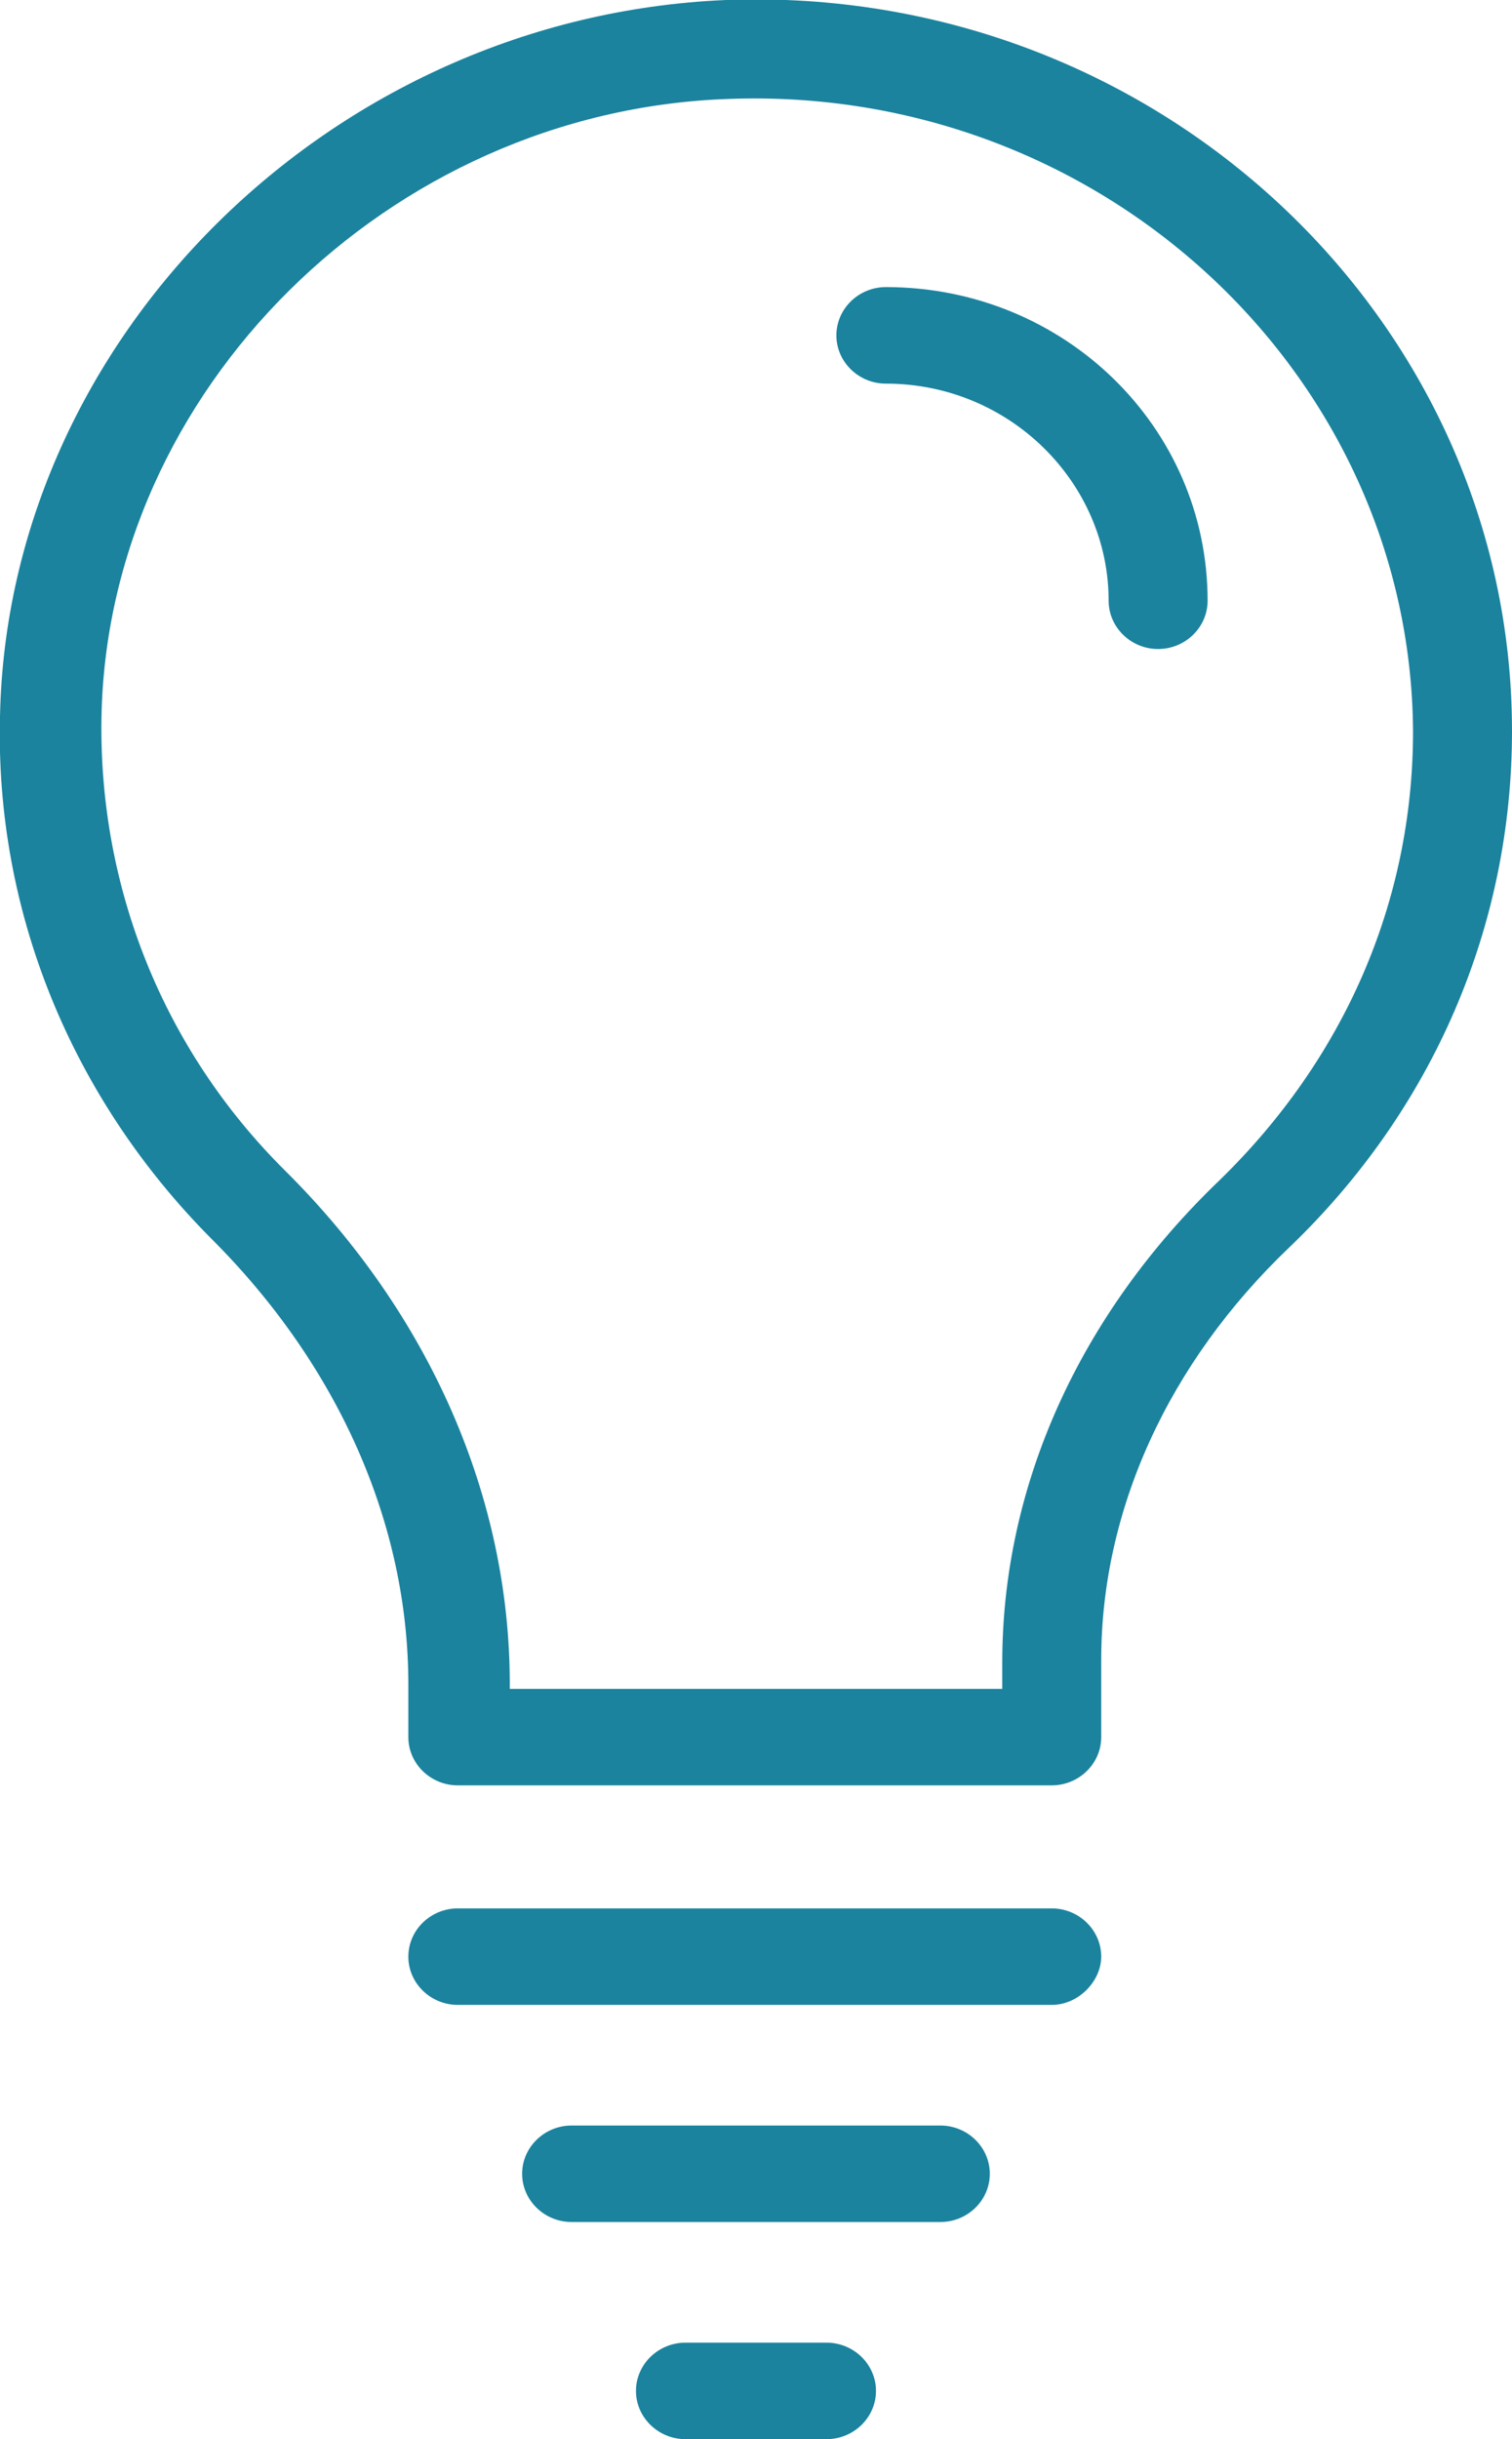 <svg width="31" height="50" viewBox="0 0 31 50" fill="none" xmlns="http://www.w3.org/2000/svg">
<g clip-path="url(#clip0)">
<path d="M21.563 36.598H9.386C8.828 36.598 8.372 36.153 8.372 35.609V34.521C8.372 31.257 6.951 27.993 4.313 25.372C1.472 22.503 -0.101 18.695 0 14.689C0.152 6.925 6.799 0.347 14.866 0.001C23.694 -0.345 31 6.529 31 14.986C31 18.992 29.377 22.751 26.434 25.57C23.948 27.943 22.578 30.96 22.578 34.026V35.609C22.578 36.153 22.121 36.598 21.563 36.598ZM10.452 34.62H20.549V34.076C20.549 30.466 22.121 26.954 25.013 24.185C27.55 21.712 28.971 18.497 28.971 14.986C28.92 7.666 22.578 1.732 14.917 2.029C7.966 2.276 2.182 8.013 2.08 14.739C2.03 18.201 3.349 21.514 5.835 23.987C8.828 26.954 10.452 30.713 10.452 34.521V34.62Z" fill="#1B839E"/>
<path d="M21.563 41.098H9.386C8.828 41.098 8.372 40.653 8.372 40.109C8.372 39.565 8.828 39.12 9.386 39.12H21.563C22.121 39.12 22.578 39.565 22.578 40.109C22.578 40.603 22.121 41.098 21.563 41.098Z" fill="#1B839E"/>
<path d="M19.279 45.549H11.72C11.162 45.549 10.705 45.104 10.705 44.56C10.705 44.016 11.162 43.571 11.72 43.571H19.279C19.838 43.571 20.294 44.016 20.294 44.56C20.294 45.104 19.838 45.549 19.279 45.549Z" fill="#1B839E"/>
<path d="M16.946 50H14.054C13.496 50 13.039 49.555 13.039 49.011C13.039 48.467 13.496 48.022 14.054 48.022H16.946C17.504 48.022 17.96 48.467 17.96 49.011C17.96 49.555 17.504 50 16.946 50Z" fill="#1B839E"/>
<path d="M23.744 13.304C23.186 13.304 22.73 12.859 22.73 12.315C22.73 9.891 20.7 7.864 18.163 7.864C17.605 7.864 17.148 7.419 17.148 6.875C17.148 6.33 17.605 5.885 18.163 5.885C21.816 5.885 24.759 8.754 24.759 12.315C24.759 12.859 24.302 13.304 23.744 13.304Z" fill="#1B839E"/>
</g>
<defs>
<clipPath id="clip0">
<rect width="31" height="50" fill="white"/>
</clipPath>
</defs>
</svg>

